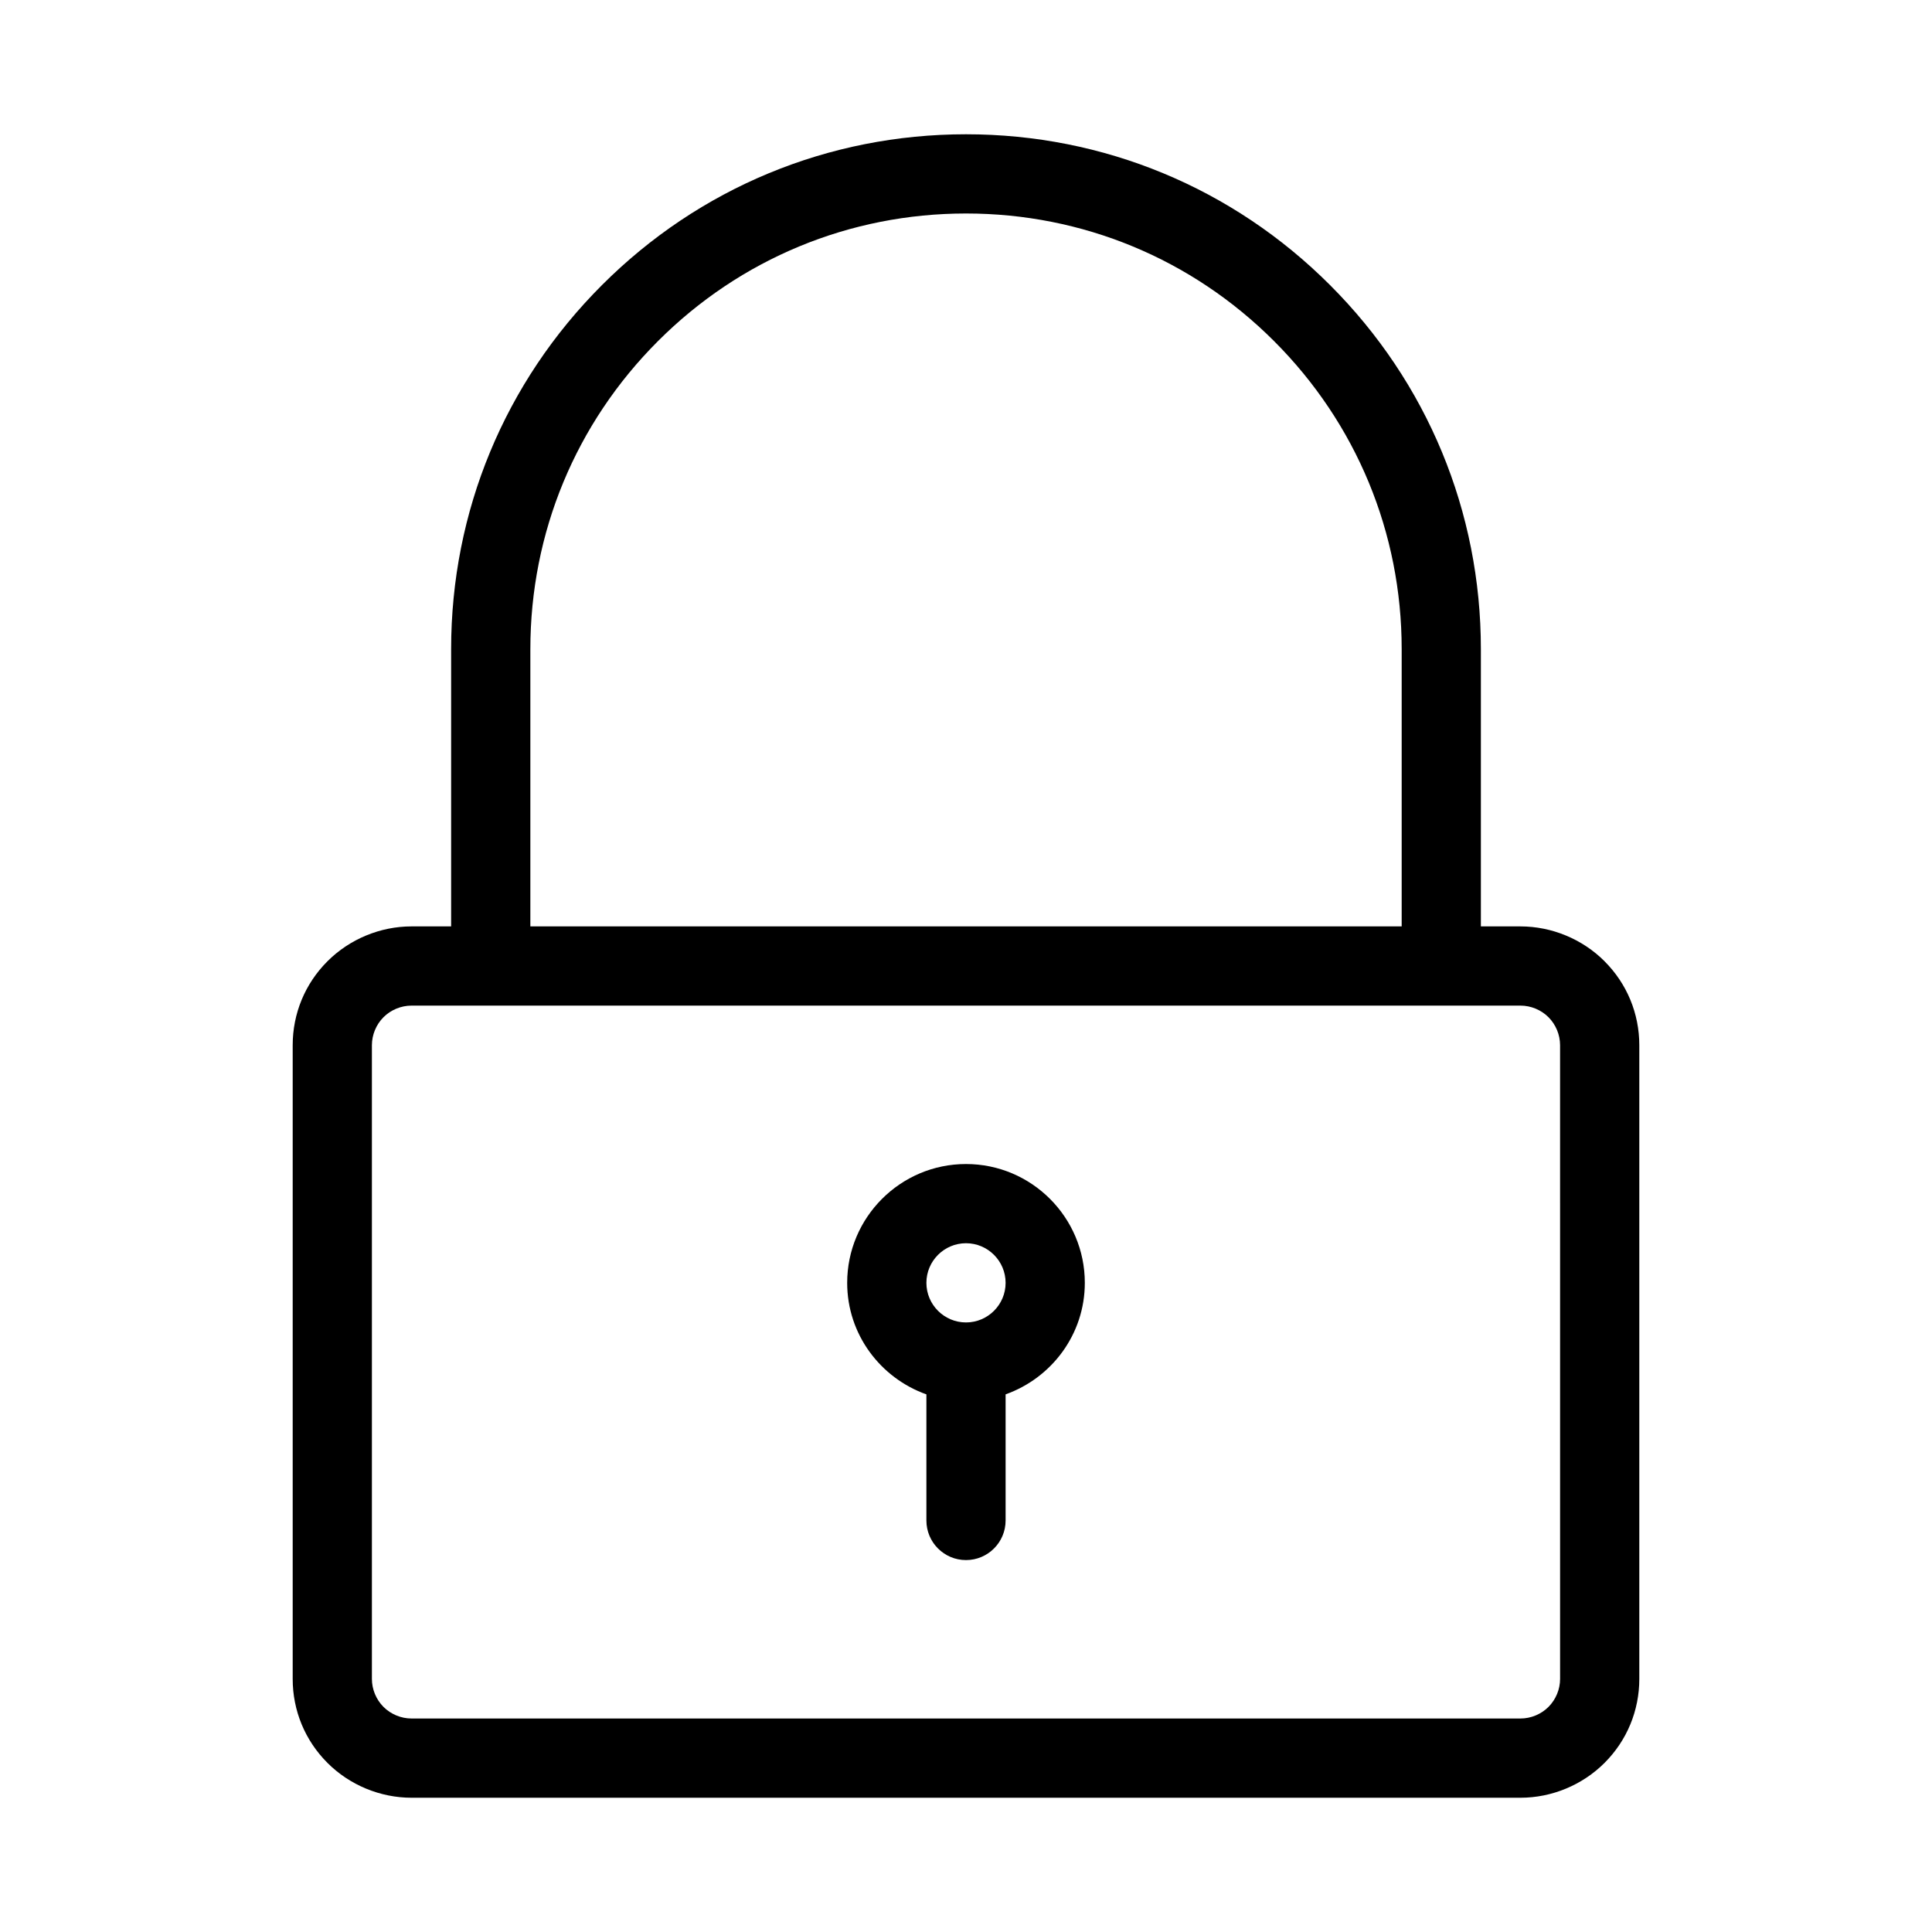 <?xml version="1.0" encoding="UTF-8"?>
<!-- Uploaded to: ICON Repo, www.svgrepo.com, Generator: ICON Repo Mixer Tools -->
<svg fill="#000000" width="800px" height="800px" version="1.1" viewBox="144 144 512 512" xmlns="http://www.w3.org/2000/svg">
 <g>
  <path d="m569.21 398.73c-5.863-5.863-13.977-9.223-22.266-9.223h-10.496v-73.473c0-36.453-14.195-70.715-39.969-96.477-25.762-25.777-60.023-39.973-96.477-39.973s-70.715 14.195-96.477 39.969c-25.777 25.766-39.973 60.023-39.973 96.48v73.473h-10.496c-8.289 0-16.398 3.363-22.262 9.227-5.953 5.941-9.227 13.852-9.227 22.262v167.94c0 8.41 3.273 16.316 9.227 22.262 5.859 5.863 13.973 9.223 22.262 9.223h293.89c8.289 0 16.398-3.363 22.262-9.227 5.949-5.941 9.223-13.852 9.223-22.262v-167.93c0-8.41-3.273-16.32-9.223-22.266zm-284.66-82.695c0-30.844 12.012-59.836 33.82-81.637 21.801-21.809 50.793-33.82 81.637-33.82s59.836 12.012 81.637 33.82c21.805 21.801 33.816 50.793 33.816 81.637v73.473h-230.91zm272.89 272.89c0 2.762-1.121 5.465-3.074 7.422-1.957 1.953-4.656 3.074-7.422 3.074h-293.89c-2.762 0-5.465-1.121-7.422-3.074-1.953-1.957-3.074-4.656-3.074-7.422v-167.93c0-2.762 1.121-5.465 3.074-7.422 1.957-1.953 4.66-3.074 7.422-3.074h293.89c2.762 0 5.465 1.121 7.422 3.074 1.949 1.957 3.07 4.656 3.07 7.422z"/>
  <path d="m400 452.48c-17.363 0-31.488 14.125-31.488 31.488 0 13.664 8.801 25.207 20.992 29.555v33.418c0 5.797 4.699 10.496 10.496 10.496s10.496-4.699 10.496-10.496v-33.422c12.191-4.344 20.992-15.887 20.992-29.555 0-17.363-14.125-31.484-31.488-31.484zm0 41.98c-5.785 0-10.496-4.711-10.496-10.496s4.711-10.496 10.496-10.496 10.496 4.711 10.496 10.496c0 5.789-4.711 10.496-10.496 10.496z"/>
 </g>
</svg>